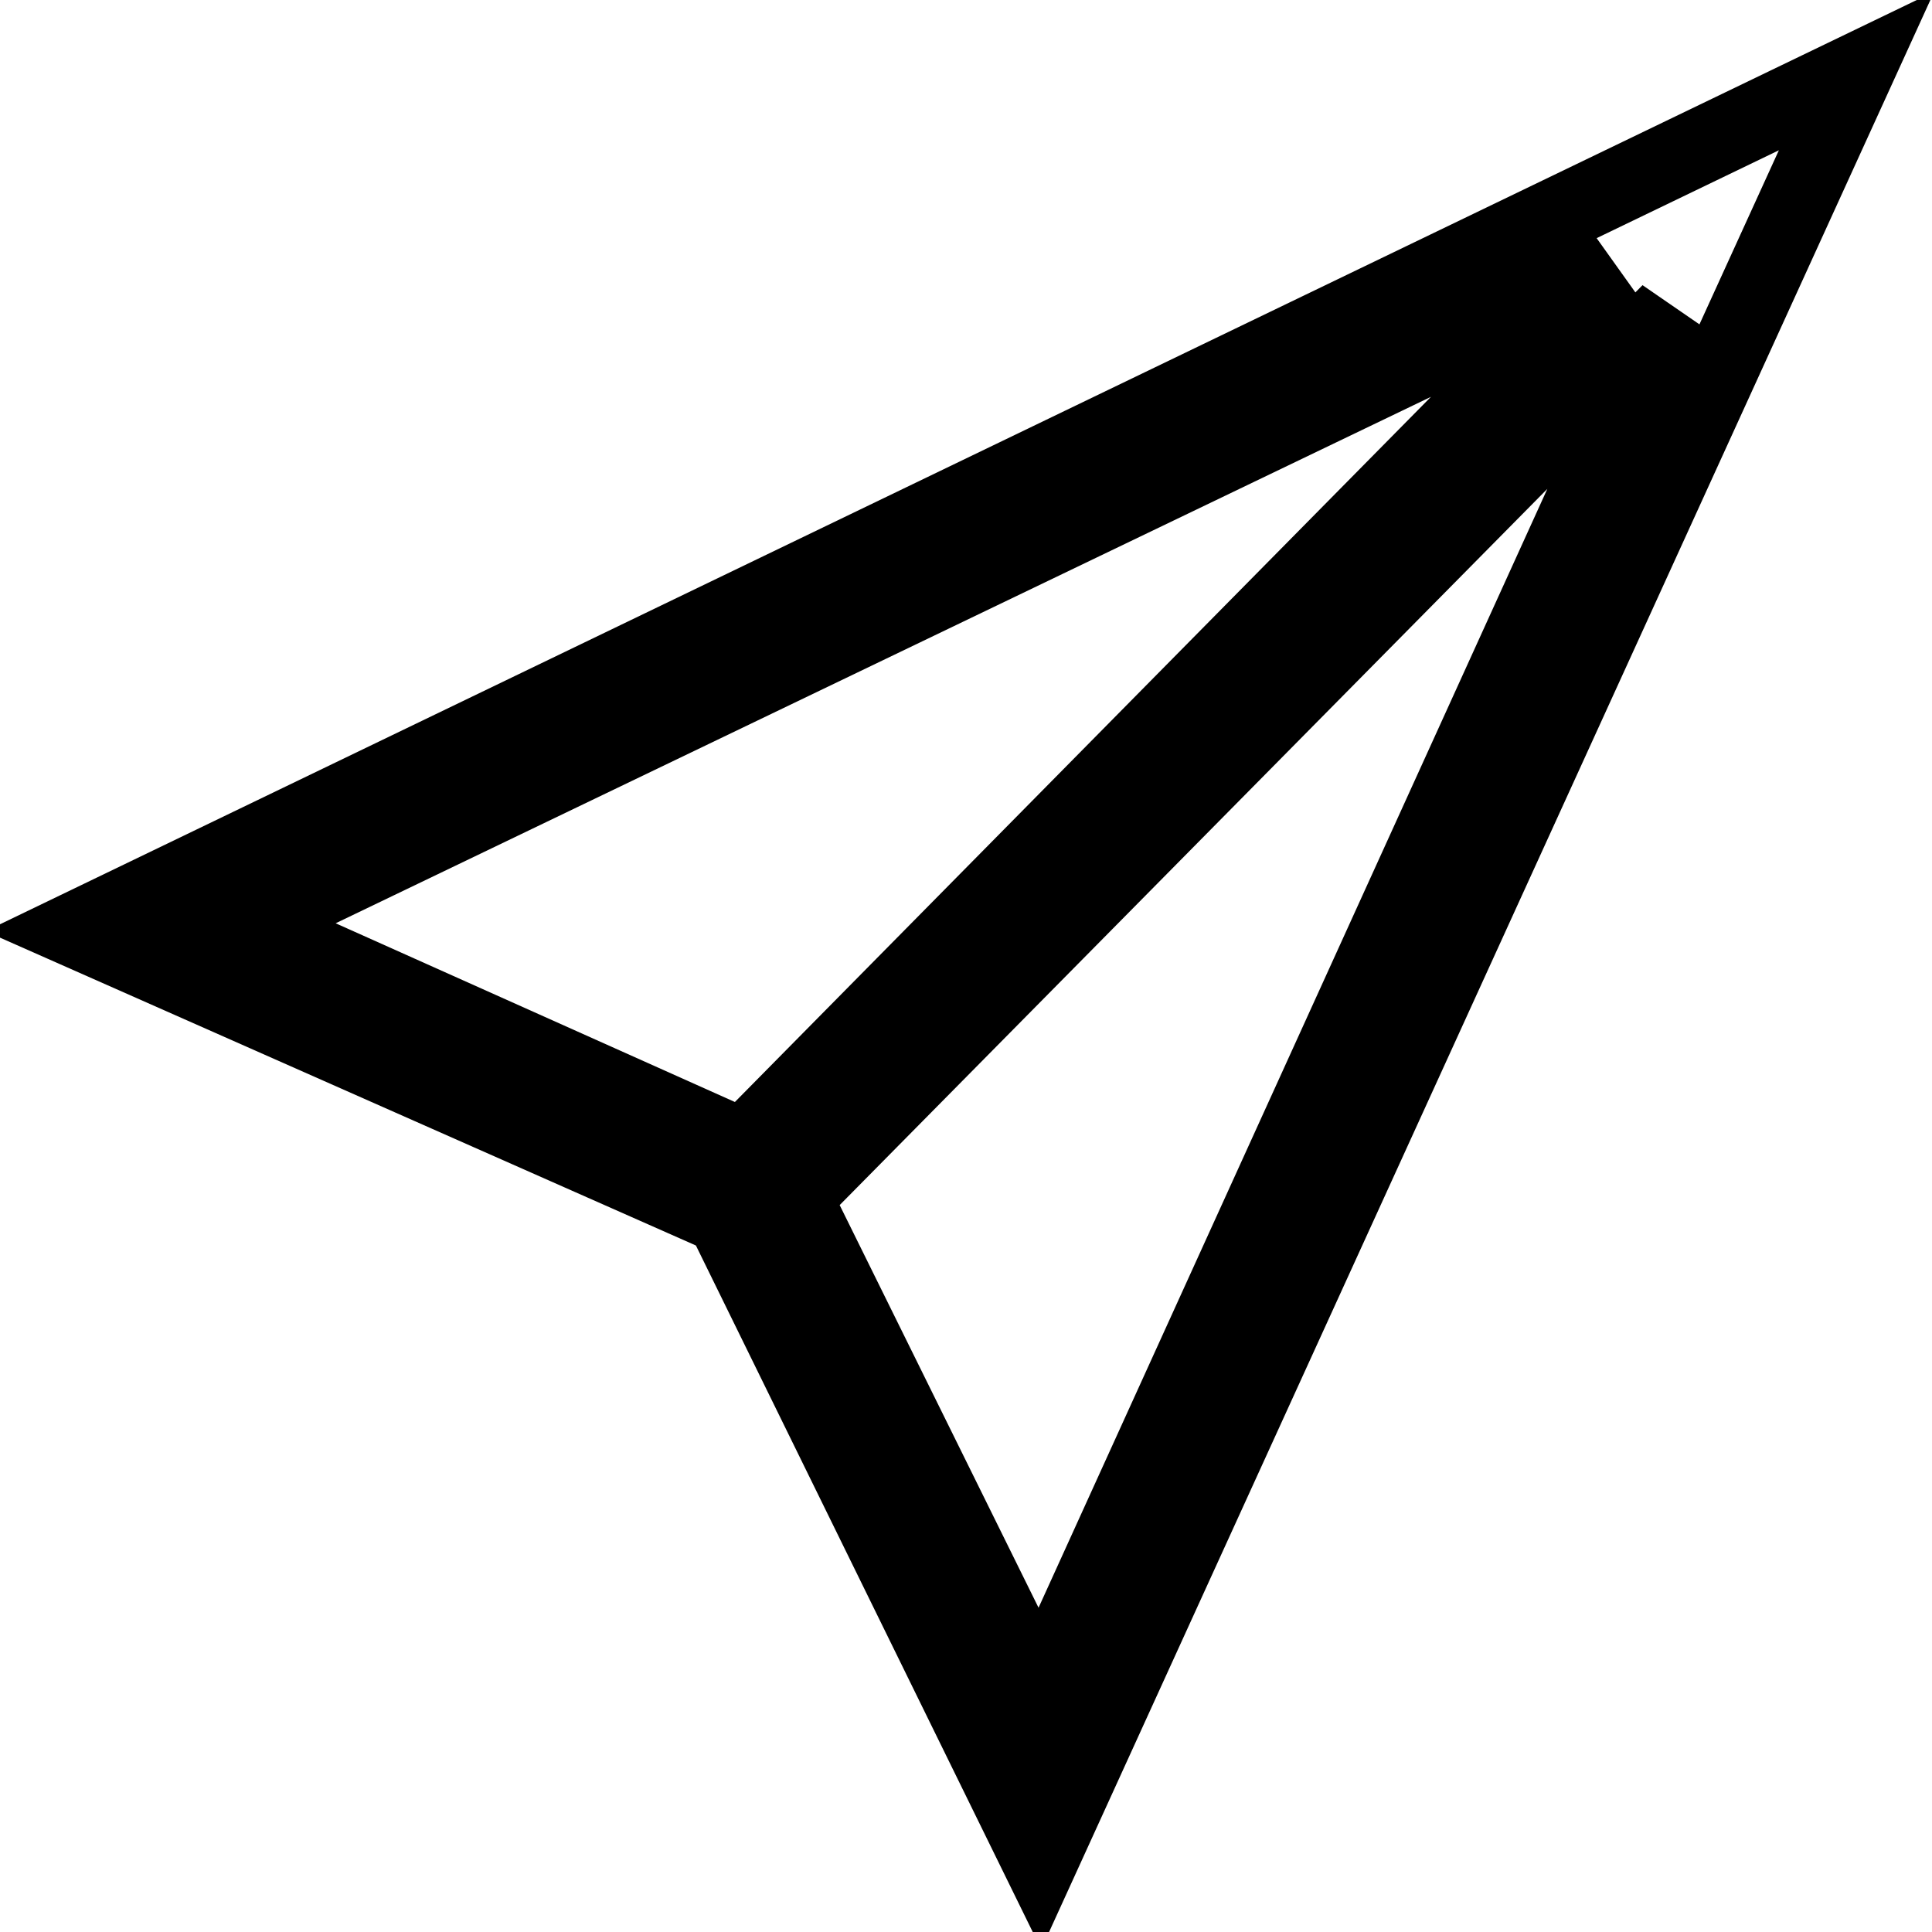 <?xml version="1.0" encoding="utf-8"?>
<!-- Svg Vector Icons : http://www.onlinewebfonts.com/icon -->
<!DOCTYPE svg PUBLIC "-//W3C//DTD SVG 1.1//EN" "http://www.w3.org/Graphics/SVG/1.1/DTD/svg11.dtd">
<svg version="1.1" xmlns="http://www.w3.org/2000/svg" xmlns:xlink="http://www.w3.org/1999/xlink" x="0px" y="0px" viewBox="0 0 256 256" enable-background="new 0 0 256 256" xml:space="preserve">
<g> <path stroke-width="10" fill-opacity="0" stroke="#000000"  d="M95.9,161.2l41.9,85.4L246,9.4L10,123.2L95.9,161.2z M98.5,152l-65.9-29.5l180.8-86.9L98.5,152z  M137.8,224.7l-32.6-66l116-117.4L137.8,224.7z"/></g>
</svg>